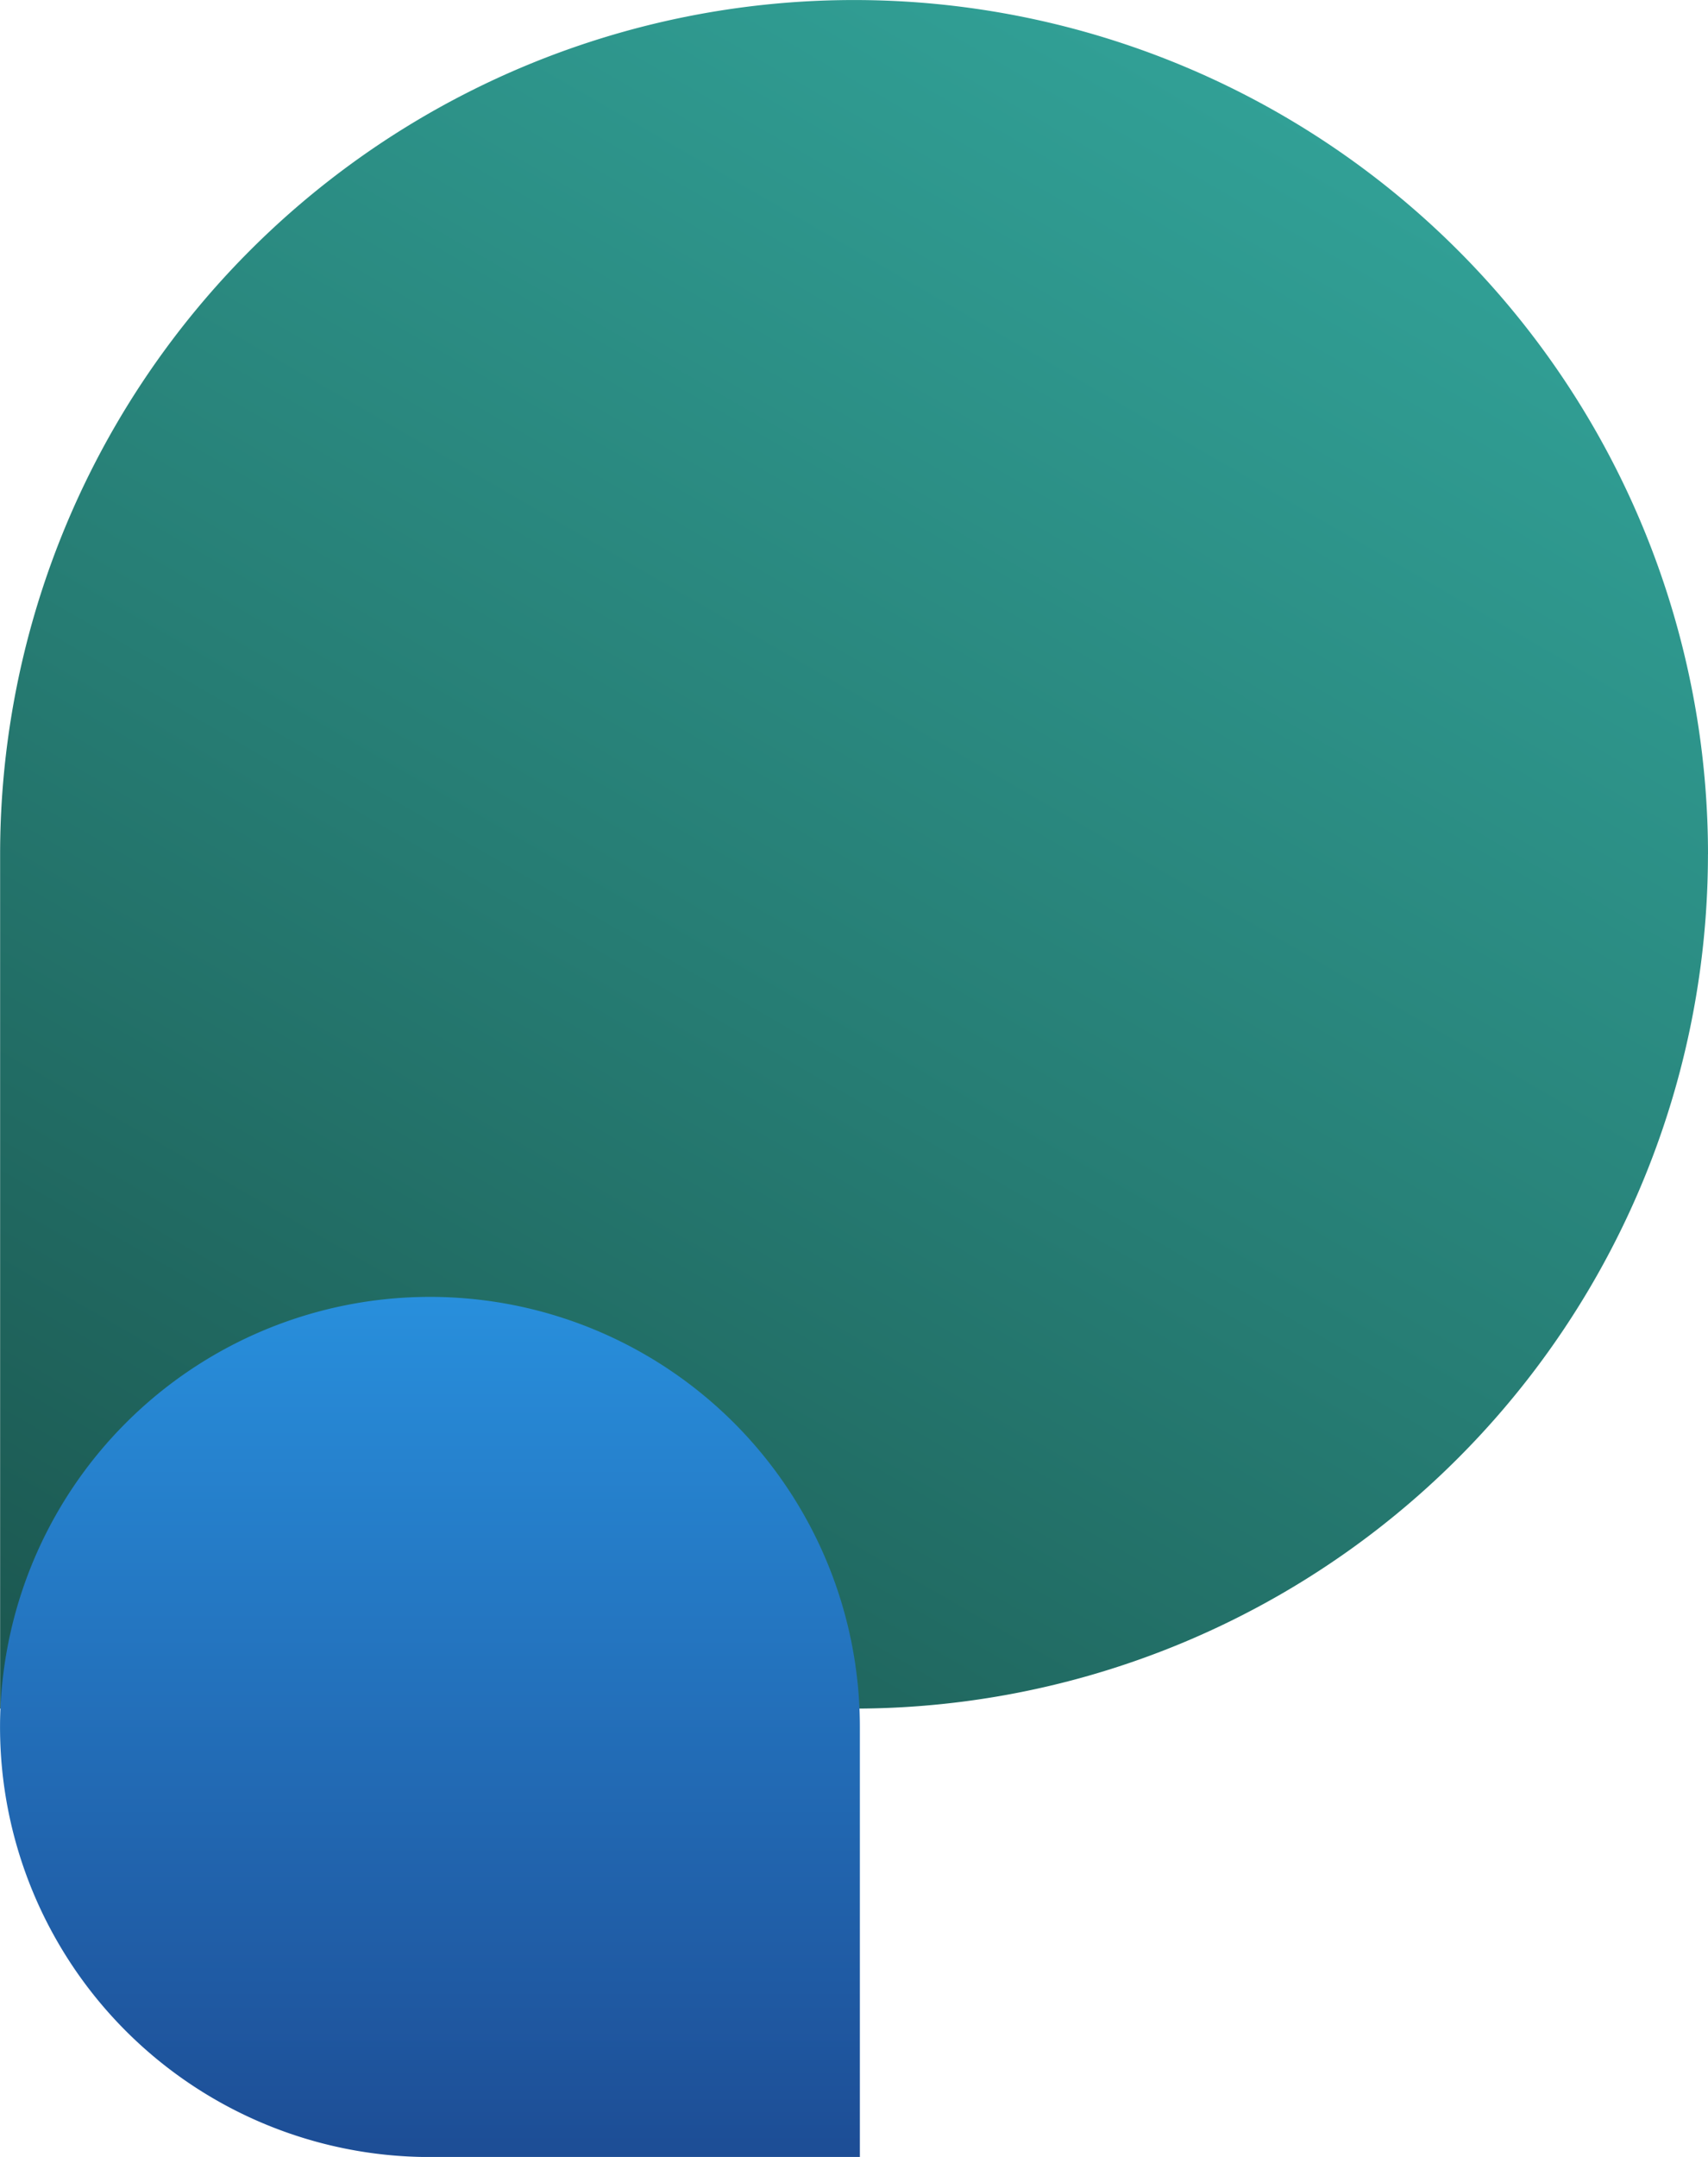 <svg xmlns="http://www.w3.org/2000/svg" xmlns:xlink="http://www.w3.org/1999/xlink" width="102.287" height="129.125" viewBox="0 0 102.287 129.125">
	<defs>
		<linearGradient id="a" x1="0.75" y1="0.067" x2="0.158" y2="1.091" gradientUnits="objectBoundingBox">
			<stop offset="0" stop-color="#31a096"/>
			<stop offset="0.52" stop-color="#267c73"/>
			<stop offset="1" stop-color="#1b564f"/>
		</linearGradient>
		<linearGradient id="b" x1="0.5" x2="0.5" y2="1" gradientUnits="objectBoundingBox">
			<stop offset="0" stop-color="#288fdc"/>
			<stop offset="1" stop-color="#1d4d95"/>
		</linearGradient>
	</defs>
	<path d="M102.277,51.132a51.142,51.142,0,0,1-51.142,51.142H0V51.132a51.14,51.14,0,1,1,102.28,0Z" transform="translate(0.007 0.01)" fill="url(#a)"/>
	<path d="M25.738,108.249A25.748,25.748,0,0,1,51.485,134v25.741H25.738a25.746,25.746,0,1,1,0-51.492Z" transform="translate(0.01 -30.612)" fill="url(#b)"/>
</svg>
